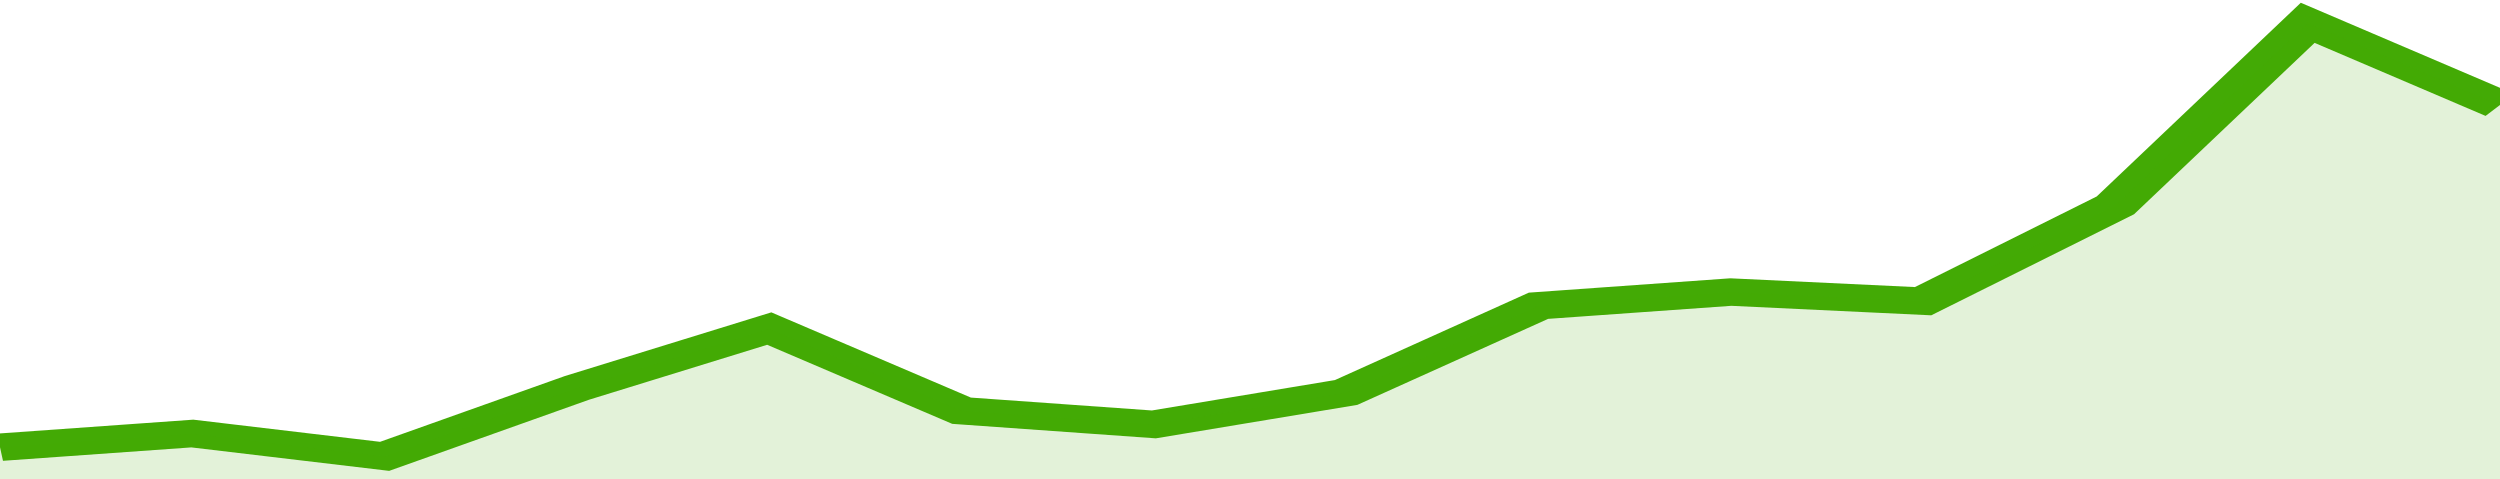 <svg xmlns="http://www.w3.org/2000/svg" viewBox="0 0 312 105" width="120" height="23" preserveAspectRatio="none">
				 <polyline fill="none" stroke="#43AA05" stroke-width="6" points="0, 98 24, 95 48, 100 72, 85 96, 72 120, 90 144, 93 168, 86 192, 67 216, 64 240, 66 264, 45 288, 5 312, 23 312, 23 "> </polyline>
				 <polygon fill="#43AA05" opacity="0.15" points="0, 105 0, 98 24, 95 48, 100 72, 85 96, 72 120, 90 144, 93 168, 86 192, 67 216, 64 240, 66 264, 45 288, 5 312, 23 312, 105 "></polygon>
			</svg>
